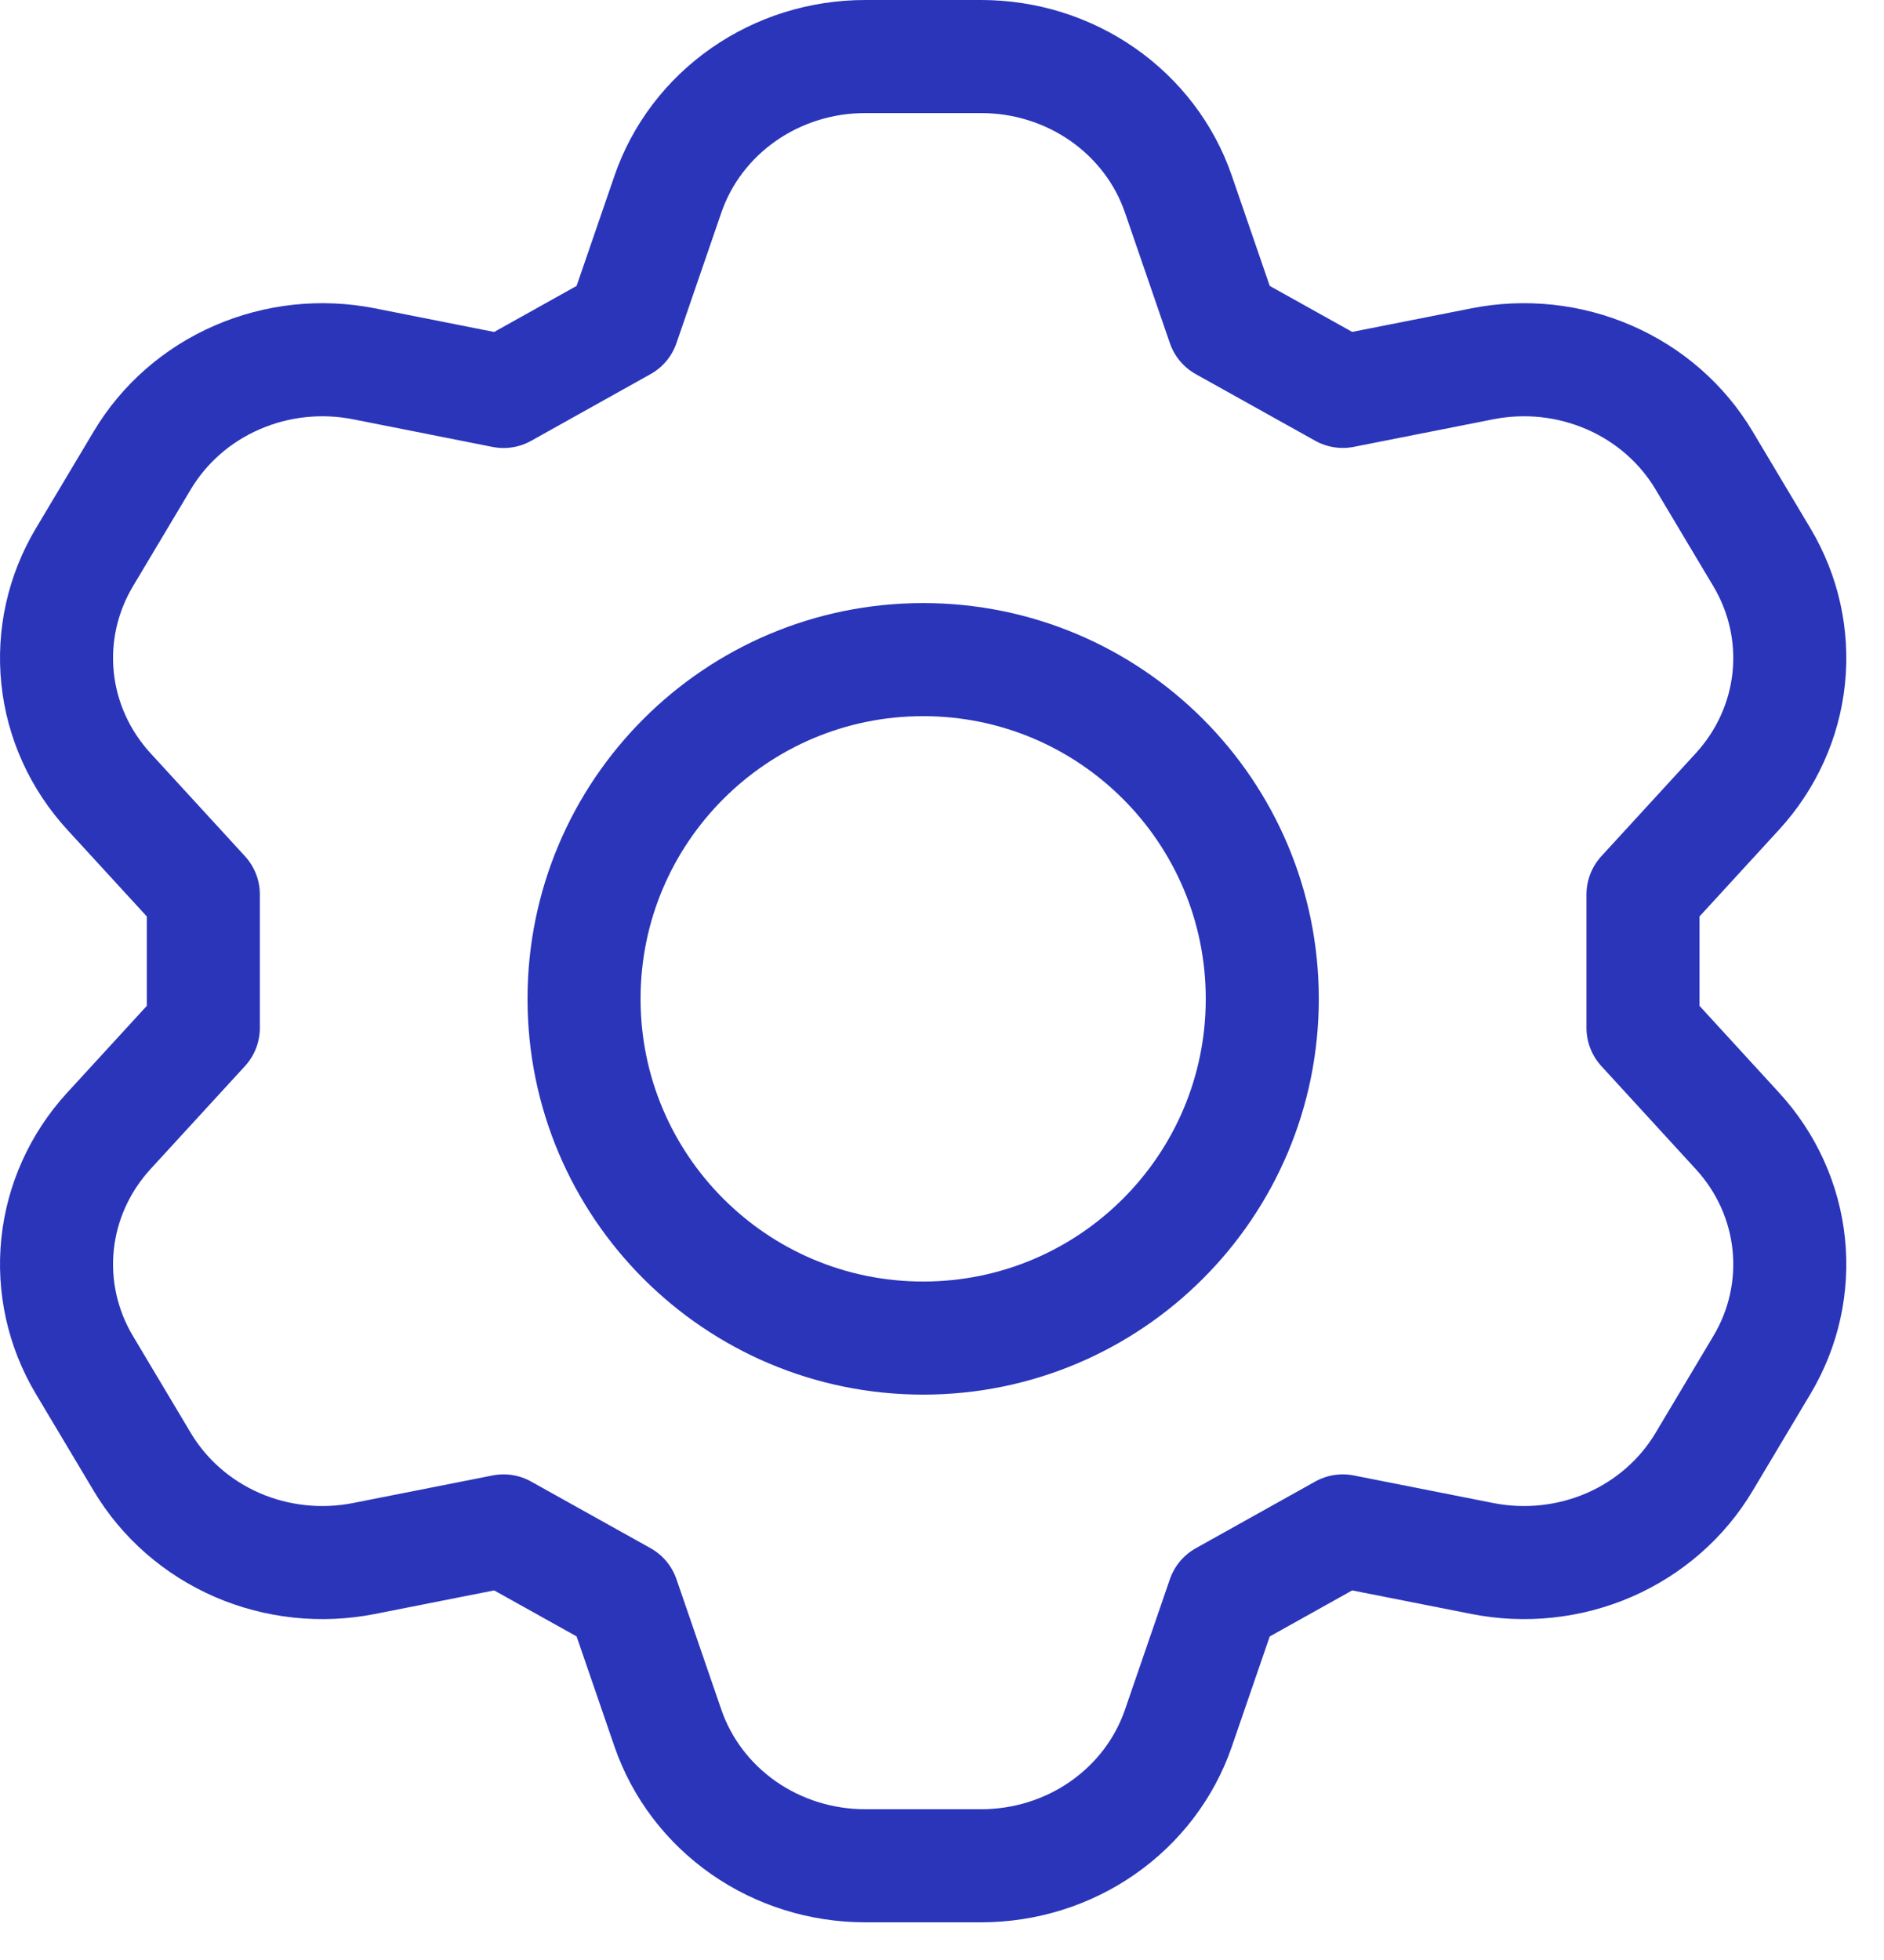 <svg width="25" height="26" viewBox="0 0 25 26" fill="none" xmlns="http://www.w3.org/2000/svg">
<path d="M2.698 13.635V11.865L1.444 10.498C1.06 10.079 0.822 9.554 0.764 8.997C0.706 8.44 0.83 7.88 1.119 7.395L1.889 6.105C2.179 5.62 2.618 5.236 3.146 5.007C3.674 4.777 4.263 4.714 4.83 4.826L6.682 5.193L8.267 4.308L8.864 2.573C9.047 2.042 9.398 1.581 9.868 1.253C10.337 0.926 10.901 0.75 11.48 0.75H13.02C13.599 0.75 14.163 0.926 14.632 1.253C15.102 1.581 15.453 2.042 15.636 2.573L16.233 4.308L17.818 5.192L19.67 4.826C20.237 4.714 20.826 4.777 21.354 5.007C21.882 5.236 22.321 5.62 22.611 6.105L23.381 7.395C23.67 7.88 23.794 8.44 23.736 8.997C23.678 9.554 23.44 10.079 23.056 10.498L21.802 11.865V13.635L23.056 15.003C23.44 15.421 23.678 15.946 23.736 16.503C23.794 17.06 23.67 17.621 23.381 18.105L22.611 19.395C22.321 19.88 21.882 20.264 21.354 20.494C20.826 20.723 20.237 20.786 19.67 20.674L17.818 20.308L16.233 21.193L15.636 22.927C15.453 23.458 15.102 23.919 14.632 24.247C14.163 24.574 13.599 24.75 13.02 24.75H11.48C10.901 24.75 10.337 24.574 9.868 24.247C9.398 23.919 9.047 23.457 8.864 22.927L8.267 21.192L6.682 20.308L4.83 20.674C4.263 20.786 3.674 20.723 3.146 20.494C2.618 20.264 2.179 19.88 1.889 19.395L1.119 18.105C0.83 17.62 0.706 17.06 0.764 16.503C0.822 15.946 1.06 15.421 1.444 15.002L2.698 13.635Z" stroke="#2A35BA" stroke-width="1.5" stroke-linecap="round" stroke-linejoin="round"/>
<path d="M12.25 17.75C14.735 17.75 16.75 15.735 16.75 13.25C16.75 10.765 14.735 8.75 12.25 8.75C9.765 8.75 7.75 10.765 7.75 13.25C7.75 15.735 9.765 17.75 12.25 17.75Z" stroke="#2A35BA" stroke-width="1.5" stroke-linecap="round" stroke-linejoin="round"/>
</svg>
